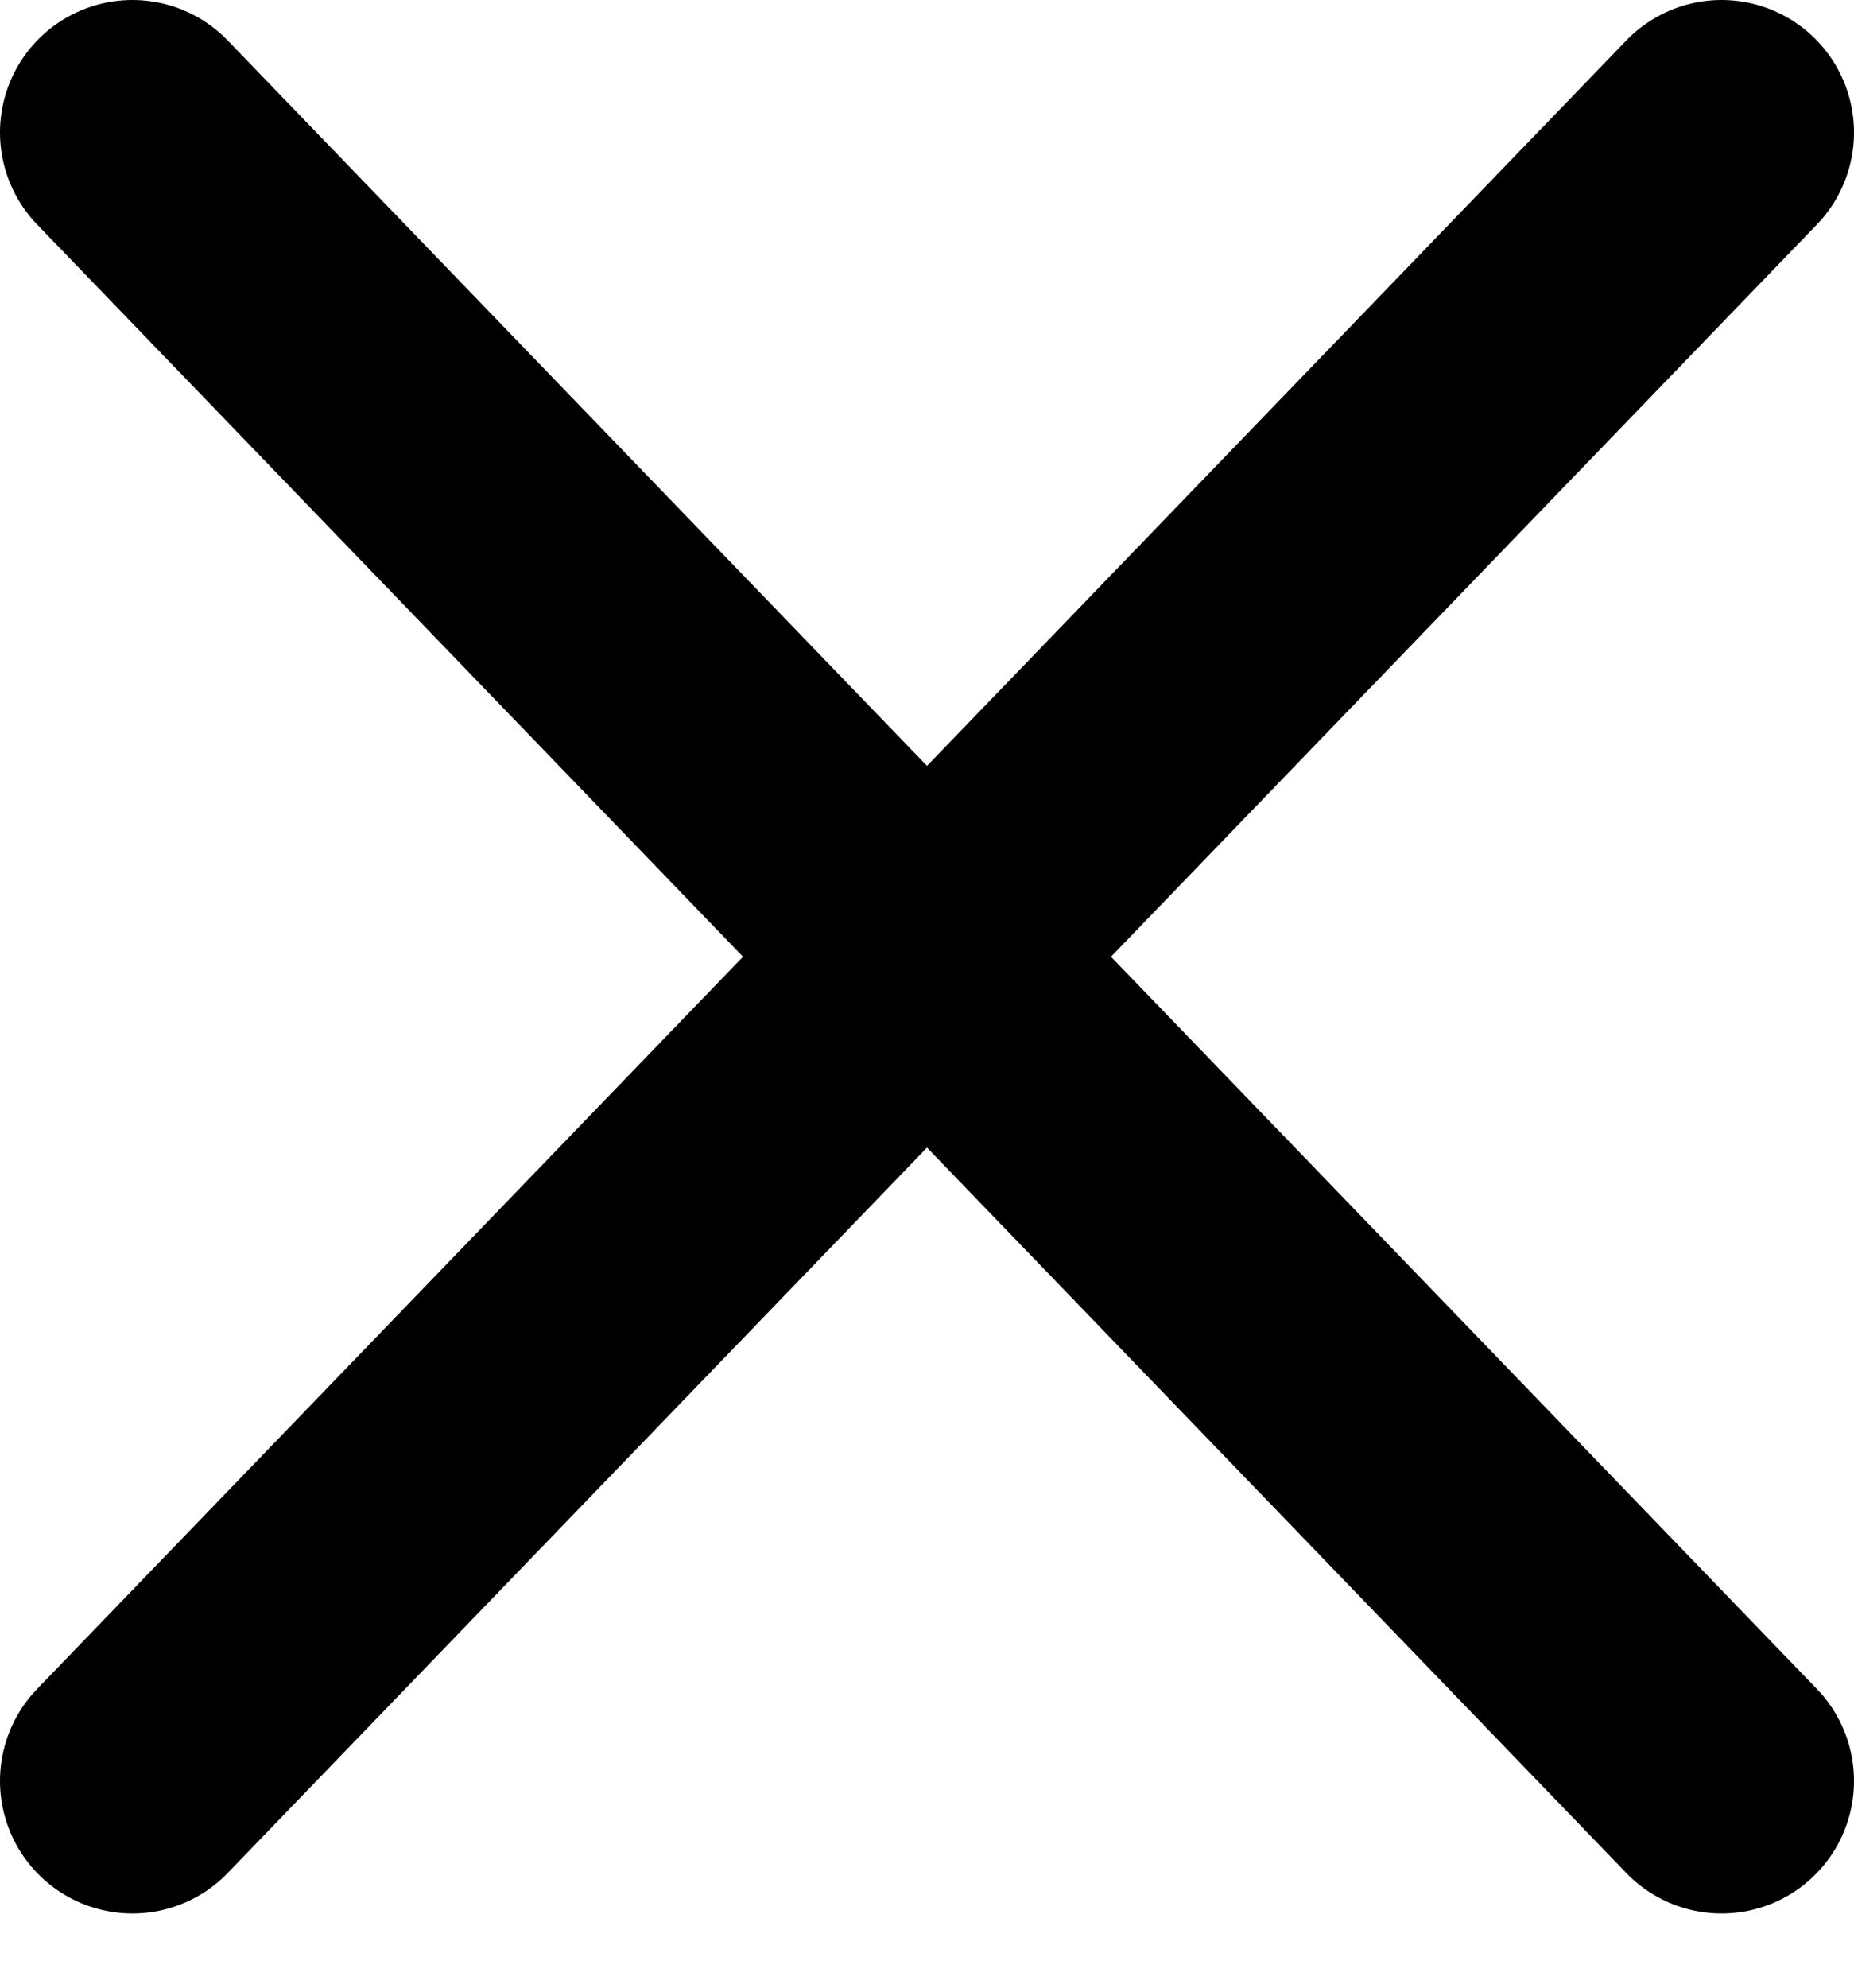 <svg width="14" height="15" viewBox="0 0 14 15" fill="none" xmlns="http://www.w3.org/2000/svg">
<path d="M1 13.44L13 1M13 13.44L1 1" stroke="black" stroke-width="2" stroke-linecap="round" stroke-linejoin="round"/>
</svg>
